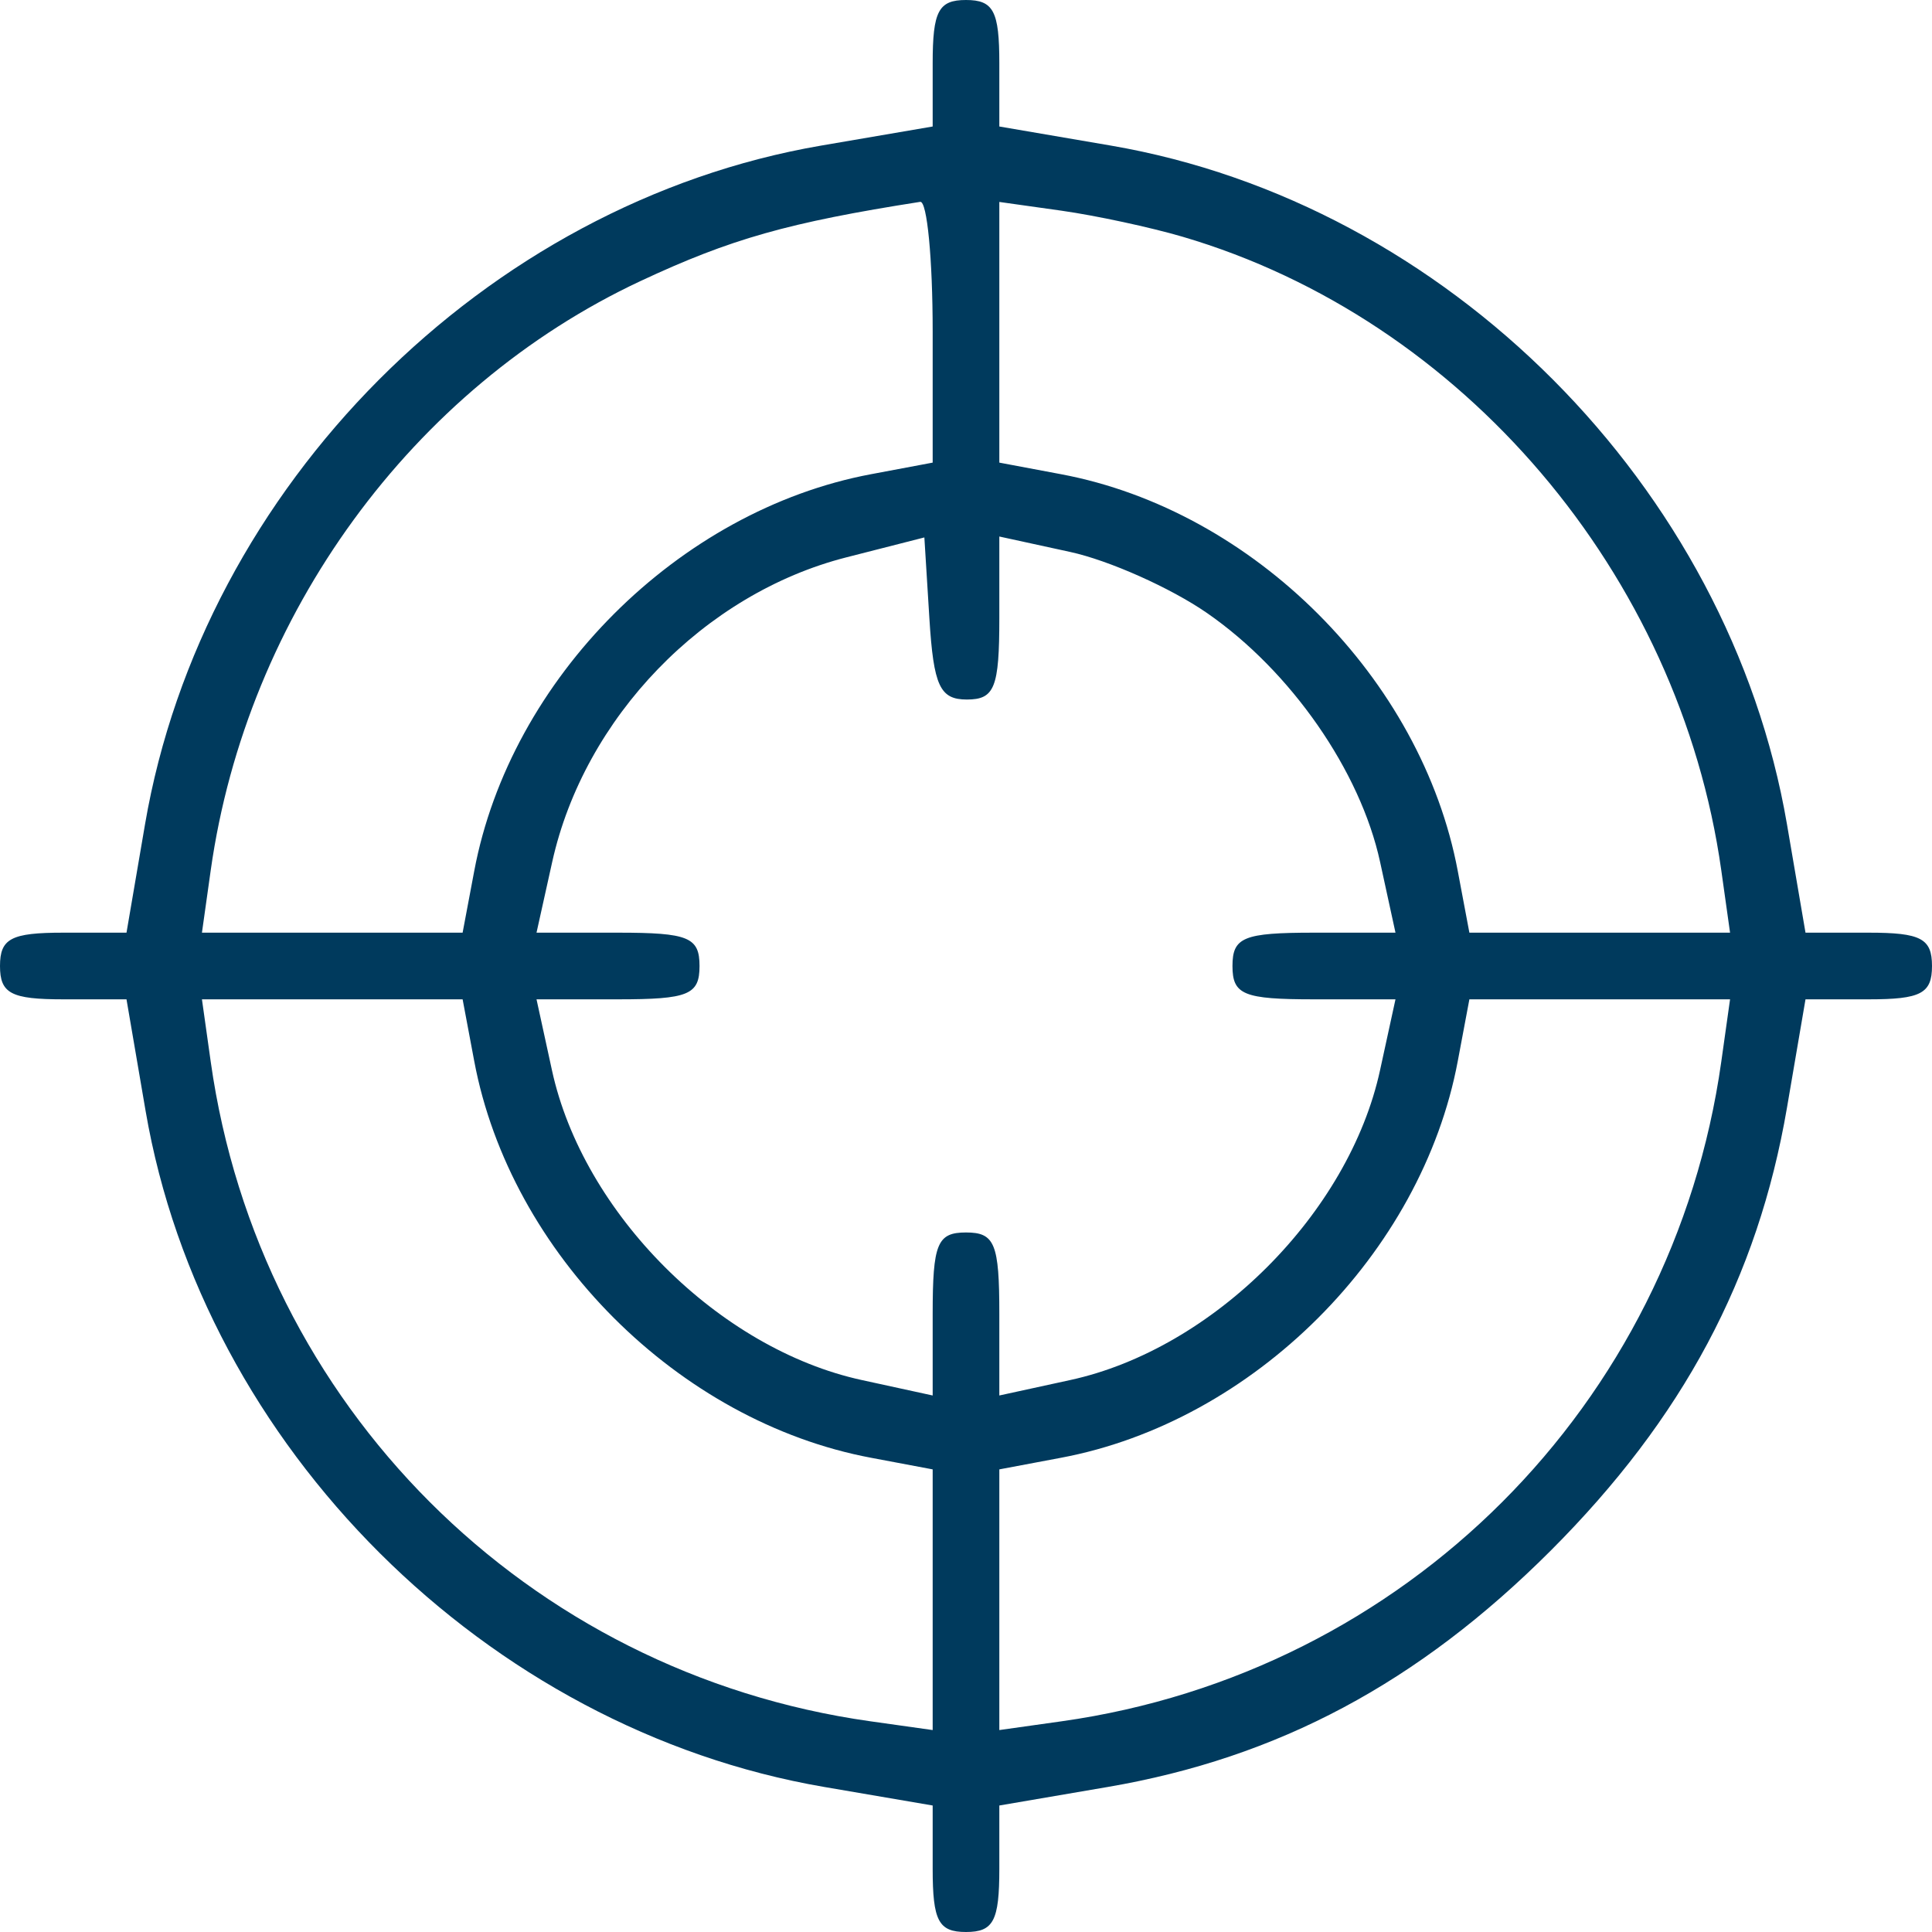 <svg width="40" height="40" viewBox="0 0 40 40" fill="none" xmlns="http://www.w3.org/2000/svg">
<path fill-rule="evenodd" clip-rule="evenodd" d="M19.31 1.309V2.619L17.002 3.014C10.046 4.206 4.201 10.072 3.003 17.064L2.619 19.31H1.309C0.23 19.31 0 19.431 0 20C0 20.569 0.23 20.69 1.309 20.69H2.619L3.014 22.998C4.206 29.954 10.072 35.799 17.064 36.997L19.31 37.381V38.691C19.31 39.77 19.431 40 20 40C20.569 40 20.69 39.77 20.69 38.691V37.381L22.936 36.997C26.462 36.393 29.366 34.843 32.105 32.105C34.843 29.366 36.393 26.462 36.997 22.936L37.381 20.69H38.691C39.77 20.69 40 20.569 40 20C40 19.431 39.77 19.31 38.691 19.31H37.381L36.997 17.064C35.799 10.072 29.954 4.206 22.998 3.014L20.69 2.619V1.309C20.69 0.23 20.569 0 20 0C19.431 0 19.31 0.23 19.31 1.309ZM19.31 6.858V9.578L18.033 9.818C14.046 10.566 10.566 14.047 9.818 18.036L9.578 19.31H6.88H4.181L4.363 18.017C5.109 12.73 8.538 8.029 13.261 5.819C15.126 4.946 16.325 4.606 19.052 4.179C19.194 4.156 19.31 5.362 19.31 6.858ZM24.483 4.901C30.284 6.606 34.772 11.884 35.637 18.017L35.819 19.31H33.12H30.422L30.182 18.036C29.434 14.047 25.954 10.566 21.967 9.818L20.69 9.578V6.88V4.181L21.983 4.363C22.694 4.464 23.819 4.706 24.483 4.901ZM20.018 14.483C20.592 14.483 20.69 14.238 20.69 12.795V11.108L22.155 11.427C22.961 11.602 24.237 12.171 24.99 12.692C26.726 13.893 28.164 15.961 28.573 17.845L28.892 19.31H27.205C25.747 19.31 25.517 19.404 25.517 20C25.517 20.596 25.747 20.69 27.205 20.69H28.892L28.573 22.155C27.93 25.118 25.118 27.93 22.155 28.573L20.69 28.892V27.205C20.69 25.747 20.596 25.517 20 25.517C19.404 25.517 19.31 25.747 19.31 27.205V28.892L17.845 28.573C14.882 27.93 12.07 25.118 11.427 22.155L11.108 20.69H12.795C14.253 20.69 14.483 20.596 14.483 20C14.483 19.404 14.253 19.31 12.795 19.31H11.108L11.433 17.845C12.096 14.857 14.574 12.291 17.524 11.539L19.138 11.127L19.242 12.805C19.329 14.202 19.459 14.483 20.018 14.483ZM9.818 21.967C10.566 25.954 14.047 29.434 18.036 30.182L19.31 30.422V33.12V35.819L18.017 35.637C10.909 34.635 5.365 29.091 4.363 21.983L4.181 20.69H6.88H9.578L9.818 21.967ZM35.637 21.983C34.635 29.091 29.091 34.635 21.983 35.637L20.69 35.819V33.12V30.422L21.964 30.182C25.953 29.434 29.434 25.954 30.182 21.967L30.422 20.69H33.12H35.819L35.637 21.983Z" fill="#003A5D"/>
</svg>
